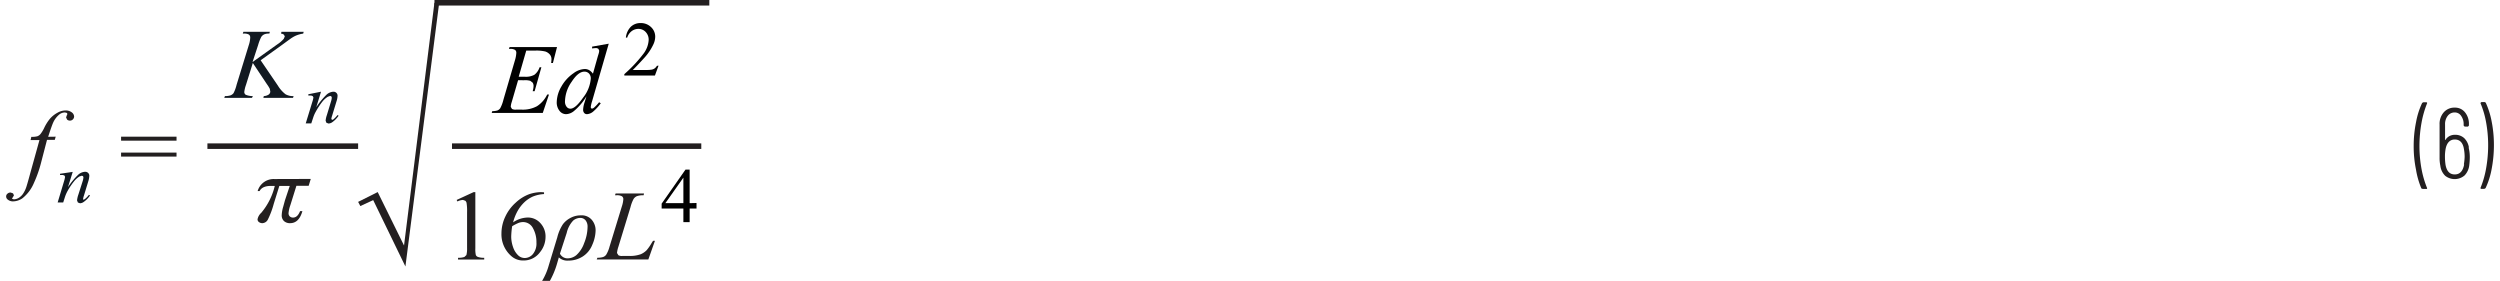 <svg id="a29d0717-eed3-414b-a7d6-bdf996fdad65" data-name="Layer 1" xmlns="http://www.w3.org/2000/svg" width="6.23in" height="0.7in" viewBox="0 0 448.64 50.66"><path d="M447,18.41h-.6l-.16.14,0,.07a15.8,15.8,0,0,1,1,3.39,22.86,22.86,0,0,1,.38,4.17,23.82,23.82,0,0,1-.38,4.25,16.73,16.73,0,0,1-1,3.46V34l.13.06h.56l.22-.12a13.83,13.83,0,0,0,1.1-3.46,22.92,22.92,0,0,0,.41-4.35,21.75,21.75,0,0,0-.41-4.23,14.59,14.59,0,0,0-1.07-3.39Zm-3.71,11.25c-.22,1.2-.78,1.8-1.69,1.8s-1.44-.57-1.66-1.7a9.56,9.56,0,0,1-.11-1.47,7.21,7.21,0,0,1,.15-1.59c.24-1,.78-1.54,1.62-1.54s1.37.48,1.6,1.45a8.14,8.14,0,0,1,.18,1.68A11.1,11.1,0,0,1,443.24,29.66Zm.86-3.06a3,3,0,0,0-.86-1.7,2.39,2.39,0,0,0-1.66-.59,2.07,2.07,0,0,0-1,.24,1.86,1.86,0,0,0-.72.7l-.06,0,0-.05V22.46a2.41,2.41,0,0,1,.49-1.58,1.56,1.56,0,0,1,1.28-.6,1.35,1.35,0,0,1,1.12.61,2.52,2.52,0,0,1,.46,1.57v.19l.18.18h.6l.17-.18v-.19a3.26,3.26,0,0,0-.71-2.21,2.27,2.27,0,0,0-1.82-.84,2.53,2.53,0,0,0-2,.84,3.14,3.14,0,0,0-.76,2.21l0,5.92a7,7,0,0,0,.14,1.53,3,3,0,0,0,.87,1.79,2.75,2.75,0,0,0,3.5-.06,3.17,3.17,0,0,0,.85-1.89,11.36,11.36,0,0,0,.09-1.41A7.1,7.1,0,0,0,444.1,26.6Zm-8.3,7.48h.6l.11,0,.05-.09,0-.07a17.41,17.41,0,0,1-1-3.42,22.75,22.75,0,0,1-.38-4.16,23.68,23.68,0,0,1,.38-4.23,17.9,17.9,0,0,1,1-3.48v-.13l-.13-.06h-.54l-.22.12a13.88,13.88,0,0,0-1.1,3.45,21.42,21.42,0,0,0-.43,4.36,20.78,20.78,0,0,0,.42,4.23A14.46,14.46,0,0,0,435.59,34Z" fill="#231f20"/><path d="M7.57,24.67c.44-1.37.75-2.23.91-2.58A4.08,4.08,0,0,1,9.6,20.63a1.67,1.67,0,0,1,1-.35l.35.09.09.19-.12.27-.12.35.18.38A.76.76,0,0,0,12.25,21a1,1,0,0,0-.43-.74,1.79,1.79,0,0,0-1.13-.34,3,3,0,0,0-1.42.4,4.82,4.82,0,0,0-1.44,1.17,7.94,7.94,0,0,0-1,1.63,5.76,5.76,0,0,1-.66,1.07,1.36,1.36,0,0,1-.56.39,3.84,3.84,0,0,1-1.08.1l-.13.58H6L4.35,31.2c-.37,1.38-.61,2.19-.69,2.43A4.93,4.93,0,0,1,3,35a2.48,2.48,0,0,1-.78.71,1.8,1.8,0,0,1-.84.24l-.26-.07-.07-.12.15-.18.2-.36-.17-.35-.43-.15a.82.82,0,0,0-.57.21.63.63,0,0,0-.24.49A.7.7,0,0,0,.29,36a1.45,1.45,0,0,0,.94.32,3.06,3.06,0,0,0,1.71-.57A7,7,0,0,0,5,33a22,22,0,0,0,1.36-3.93l1-3.84H8.76l.17-.58Z" fill="#231f20"/><path d="M20.72,28.24h10v-.72h-10Zm0-2.87h10v-.72h-10Z" fill="#231f20"/><polyline points="80.4 26.86 125.36 26.86 125.36 25.86 80.4 25.86" fill="#231f20"/><polyline points="36.29 26.86 63.47 26.86 63.47 25.86 36.29 25.86" fill="#231f20"/><polygon points="77.23 0.5 78.09 0.5 72 48.06 66.19 36.09 63.87 37.16 63.47 36.41 67 34.64 71.75 44.28 77.23 0.5" fill="#231f20"/><polyline points="77.24 1 126.81 1 126.81 0 77.24 0" fill="#231f20"/><path d="M9.71,31.34l0,.22.25,0,.27,0,.28.1.11.23a5.15,5.15,0,0,1-.2.84L9.28,36.52h1l.32-1a6.35,6.35,0,0,1,.51-1.15,12.54,12.54,0,0,1,1.09-1.62,3.93,3.93,0,0,1,1-.92l.44-.14.21.07.08.2a2.85,2.85,0,0,1-.14.72L13,35.15a4.3,4.3,0,0,0-.22,1l.15.37.38.14a1.27,1.27,0,0,0,.67-.24,4.54,4.54,0,0,0,1.14-1.17l-.2-.11a4,4,0,0,1-.75.78L14,36,13.87,36l0-.14a3.16,3.16,0,0,1,.14-.55l.79-2.59a3.82,3.82,0,0,0,.19-1,.69.69,0,0,0-.21-.53.73.73,0,0,0-.54-.21A2,2,0,0,0,13,31.5a13.31,13.31,0,0,0-1.86,2.25L12,31Z" fill="#111921"/><path d="M54.49,17l0,.23.25,0,.27,0,.28.11.12.23a4.6,4.6,0,0,1-.21.84l-1.18,3.85h1l.33-1a5.71,5.71,0,0,1,.5-1.15A13.43,13.43,0,0,1,57,18.36a3.89,3.89,0,0,1,1-.91l.43-.15.21.08.08.2a2.85,2.85,0,0,1-.14.72l-.75,2.47a4,4,0,0,0-.22,1l.14.37.38.14a1.3,1.3,0,0,0,.68-.24,4.71,4.71,0,0,0,1.14-1.17l-.2-.12a4.48,4.48,0,0,1-.75.79l-.19.08-.11-.06-.06-.14a3.16,3.16,0,0,1,.14-.55l.79-2.59a3.43,3.43,0,0,0,.19-1,.69.69,0,0,0-.21-.53.73.73,0,0,0-.54-.21,2,2,0,0,0-1.24.54,13.52,13.52,0,0,0-1.85,2.26l.86-2.8Z" fill="#111921"/><path d="M49.73,8.11c1.11-.81,1.71-1.25,1.81-1.3a4.71,4.71,0,0,1,.92-.47,5.26,5.26,0,0,1,1.11-.28l.08-.33h-4l-.09.33a1,1,0,0,1,.52.19l.17.31L50.06,7A5.42,5.42,0,0,1,48.9,8l-4.47,3.19,1-3.05A8.4,8.4,0,0,1,46,6.66a1.28,1.28,0,0,1,.58-.48,2.09,2.09,0,0,1,.88-.12l.09-.33H42.78l-.11.33h.19a1.65,1.65,0,0,1,.92.18.64.64,0,0,1,.23.54,4.76,4.76,0,0,1-.25,1.33L41.55,15.3A6.55,6.55,0,0,1,41,16.8a1.25,1.25,0,0,1-.55.4,3.29,3.29,0,0,1-1,.13l-.12.32h5l.15-.32a3.28,3.28,0,0,1-1.28-.24.59.59,0,0,1-.26-.51,5.67,5.67,0,0,1,.31-1.28l1.23-3.94L47,15.15a7,7,0,0,1,.54.86l.09.51a.69.69,0,0,1-.27.52,1.69,1.69,0,0,1-.9.29l-.08.32h5.35l.1-.32A2.72,2.72,0,0,1,50.38,17,5.69,5.69,0,0,1,49,15.44l-3.11-4.57Z" fill="#111921"/><path d="M48.35,32.29a3,3,0,0,0-3,2.17h.35c.31-.62,1-.93,2.06-.93h.68A11.8,11.8,0,0,1,46,38.38a2.1,2.1,0,0,0-.67,1.17.6.6,0,0,0,.27.51,1,1,0,0,0,.59.19,1.17,1.17,0,0,0,1-.65,15.17,15.17,0,0,0,1.07-2.86l1-3.21h1.88l-.87,2.61-.08.3-.23.84a6.08,6.08,0,0,0-.27,1.52,1.39,1.39,0,0,0,.41,1.07,1.57,1.57,0,0,0,1.09.38c1.08,0,1.82-.72,2.23-2.17H53c-.31.78-.73,1.16-1.26,1.16a.84.84,0,0,1-.6-.22.77.77,0,0,1-.22-.57A5.7,5.7,0,0,1,51.25,37l1.09-3.49h2.21l.38-1.24Z" fill="#231f20"/><path d="M92.44,40.19a2.4,2.4,0,0,1,.75-.14A2,2,0,0,1,95,41.15a5.13,5.13,0,0,1,.63,2.6A3,3,0,0,1,95,45.81a1.91,1.91,0,0,1-1.44.72,1.7,1.7,0,0,1-1.15-.41,3.61,3.61,0,0,1-1-1.57,5.82,5.82,0,0,1-.33-1.83,14.7,14.7,0,0,1,.17-1.92A7.94,7.94,0,0,1,92.44,40.19Zm4-5.54a7,7,0,0,0-2.14.38,7.22,7.22,0,0,0-2.4,1.51A7.7,7.7,0,0,0,90,39.1a7.07,7.07,0,0,0-.68,3,5.2,5.2,0,0,0,1.76,4.07,3.16,3.16,0,0,0,2.19.81,3.64,3.64,0,0,0,3-1.49,4.38,4.38,0,0,0,1-2.73,3.51,3.51,0,0,0-.94-2.53,3,3,0,0,0-2.24-1,4.83,4.83,0,0,0-2.67.87,8.67,8.67,0,0,1,.83-2.08,6.74,6.74,0,0,1,1.25-1.59A5.62,5.62,0,0,1,95,35.44,6.33,6.33,0,0,1,97,35v-.32ZM81.38,36.34a2.48,2.48,0,0,1,1-.28l.41.14a.71.71,0,0,1,.24.41,9.18,9.18,0,0,1,.09,1.67v6.43A4.77,4.77,0,0,1,83,46l-.36.34a3.19,3.19,0,0,1-1.15.15v.32h4.72v-.32a3.18,3.18,0,0,1-1.13-.15A.67.67,0,0,1,84.7,46a5,5,0,0,1-.09-1.25V34.65H84.3l-3.06,1.41Z" fill="#231f20"/><path d="M117,43.43h-.34l-.25.39a8.85,8.85,0,0,1-.91,1.31,3.33,3.33,0,0,1-1.06.72,5.74,5.74,0,0,1-2.1.31h-1.21a1.27,1.27,0,0,1-.72-.13l-.25-.4a4.88,4.88,0,0,1,.25-1.13l2.18-7.13a6.54,6.54,0,0,1,.55-1.47,1.36,1.36,0,0,1,.6-.52,3.23,3.23,0,0,1,1.22-.16l.07-.33h-5.12l-.11.33h.25a1.79,1.79,0,0,1,1,.18.61.61,0,0,1,.25.52,5.21,5.21,0,0,1-.27,1.32l-2.22,7.25a5.49,5.49,0,0,1-.61,1.46,1.2,1.2,0,0,1-.57.41,3.22,3.22,0,0,1-1,.12l-.13.32h9.31ZM101.09,42a4.77,4.77,0,0,1,1.17-2.22,2,2,0,0,1,1.24-.48,1.21,1.21,0,0,1,1,.45,1.81,1.81,0,0,1,.35,1.17,8,8,0,0,1-.62,2.94,5.17,5.17,0,0,1-1.4,2.15,2.48,2.48,0,0,1-1.51.58,1.52,1.52,0,0,1-1.45-.84Zm.27,5a4.79,4.79,0,0,0,2.6-.73,4.45,4.45,0,0,0,1.75-2.14,6.73,6.73,0,0,0,.59-2.58,2.89,2.89,0,0,0-.67-1.88,2.38,2.38,0,0,0-2-.83,3.83,3.83,0,0,0-1.86.46,4,4,0,0,0-1.38,1.16,7.71,7.71,0,0,0-1,2.34L97.84,47.9a11.15,11.15,0,0,1-1.19,2.76h1.4a14.9,14.9,0,0,0,1.28-3.06l.34-1.18A2.23,2.23,0,0,0,101.36,47Z" fill="#231f20"/><path d="M118.88,36.64l3.25-4.6v4.6Zm4.38,0V30.59h-.75l-4.3,6.14v.88h3.92v2.45h1.13V37.61h1.24v-1Z" fill="#010101"/><path d="M104.05,17.6c-.92,1.32-1.68,2-2.29,2a.84.84,0,0,1-.69-.35,1.47,1.47,0,0,1-.29-1,6.33,6.33,0,0,1,1.2-3.5c.79-1.22,1.56-1.83,2.3-1.83a1.12,1.12,0,0,1,.83.34,1.27,1.27,0,0,1,.32.91A6.32,6.32,0,0,1,104.05,17.6Zm1.62-9.19v.33a6.59,6.59,0,0,1,.67-.07.72.72,0,0,1,.47.15l.14.31a2.14,2.14,0,0,1-.11.58l-.16.52-.86,3.06a2.23,2.23,0,0,0-.68-.64,1.59,1.59,0,0,0-.81-.2,3.56,3.56,0,0,0-2,.75,7.14,7.14,0,0,0-2.21,2.42,5.79,5.79,0,0,0-.83,2.79A2.42,2.42,0,0,0,99.8,20a1.48,1.48,0,0,0,1.16.59,2.36,2.36,0,0,0,1.38-.52,10.2,10.2,0,0,0,2.32-2.72l-.34,1.09a4.68,4.68,0,0,0-.27,1.34.85.85,0,0,0,.2.6.64.64,0,0,0,.49.21,1.92,1.92,0,0,0,1.21-.55,7.9,7.9,0,0,0,1.28-1.42l-.3-.18a7.55,7.55,0,0,1-1,1.05l-.28.11-.15-.07-.08-.17a5.53,5.53,0,0,1,.25-1.11l3-10.37ZM95.3,9.13a6.91,6.91,0,0,1,1.94.16,1.84,1.84,0,0,1,.87.62,1.31,1.31,0,0,1,.23.78,4.7,4.7,0,0,1-.06.67h.32l.74-2.87H90.78l-.1.33h.18a1.59,1.59,0,0,1,.91.18.63.63,0,0,1,.23.53,5.45,5.45,0,0,1-.24,1.32L89.67,18a6.4,6.4,0,0,1-.57,1.52,1.13,1.13,0,0,1-.51.4,2.73,2.73,0,0,1-.92.12l-.11.33h9.21l1.12-3.32h-.32a5.22,5.22,0,0,1-1.85,2.11,5.36,5.36,0,0,1-2.75.61h-1a1.43,1.43,0,0,1-.75-.12L91,19.28a3.07,3.07,0,0,1,.17-.87l1.15-3.94H93.4a3.41,3.41,0,0,1,1.13.11l.42.33a1.13,1.13,0,0,1,.16.61,3.62,3.62,0,0,1-.16.93h.35l1.22-4.32H96.2a2.86,2.86,0,0,1-.93,1.35,3.16,3.16,0,0,1-1.73.36H92.43l1.36-4.71Z" fill="#010101"/><path d="M117.36,11.87a1.49,1.49,0,0,1-.42.47,1.3,1.3,0,0,1-.53.22,6.13,6.13,0,0,1-1,.06H113c.28-.26,1-1,2.13-2.24A9.61,9.61,0,0,0,116.72,8a3.3,3.3,0,0,0,.33-1.41,2.33,2.33,0,0,0-.76-1.71,2.61,2.61,0,0,0-1.88-.72,2.46,2.46,0,0,0-1.77.68,3.23,3.23,0,0,0-.88,1.94H112a2.33,2.33,0,0,1,.81-1.17,2,2,0,0,1,1.22-.4,1.75,1.75,0,0,1,1.3.56,2,2,0,0,1,.54,1.45,4.53,4.53,0,0,1-1,2.55,24.79,24.79,0,0,1-3.39,3.6v.25H117l.65-1.78Z" fill="#010101"/></svg>